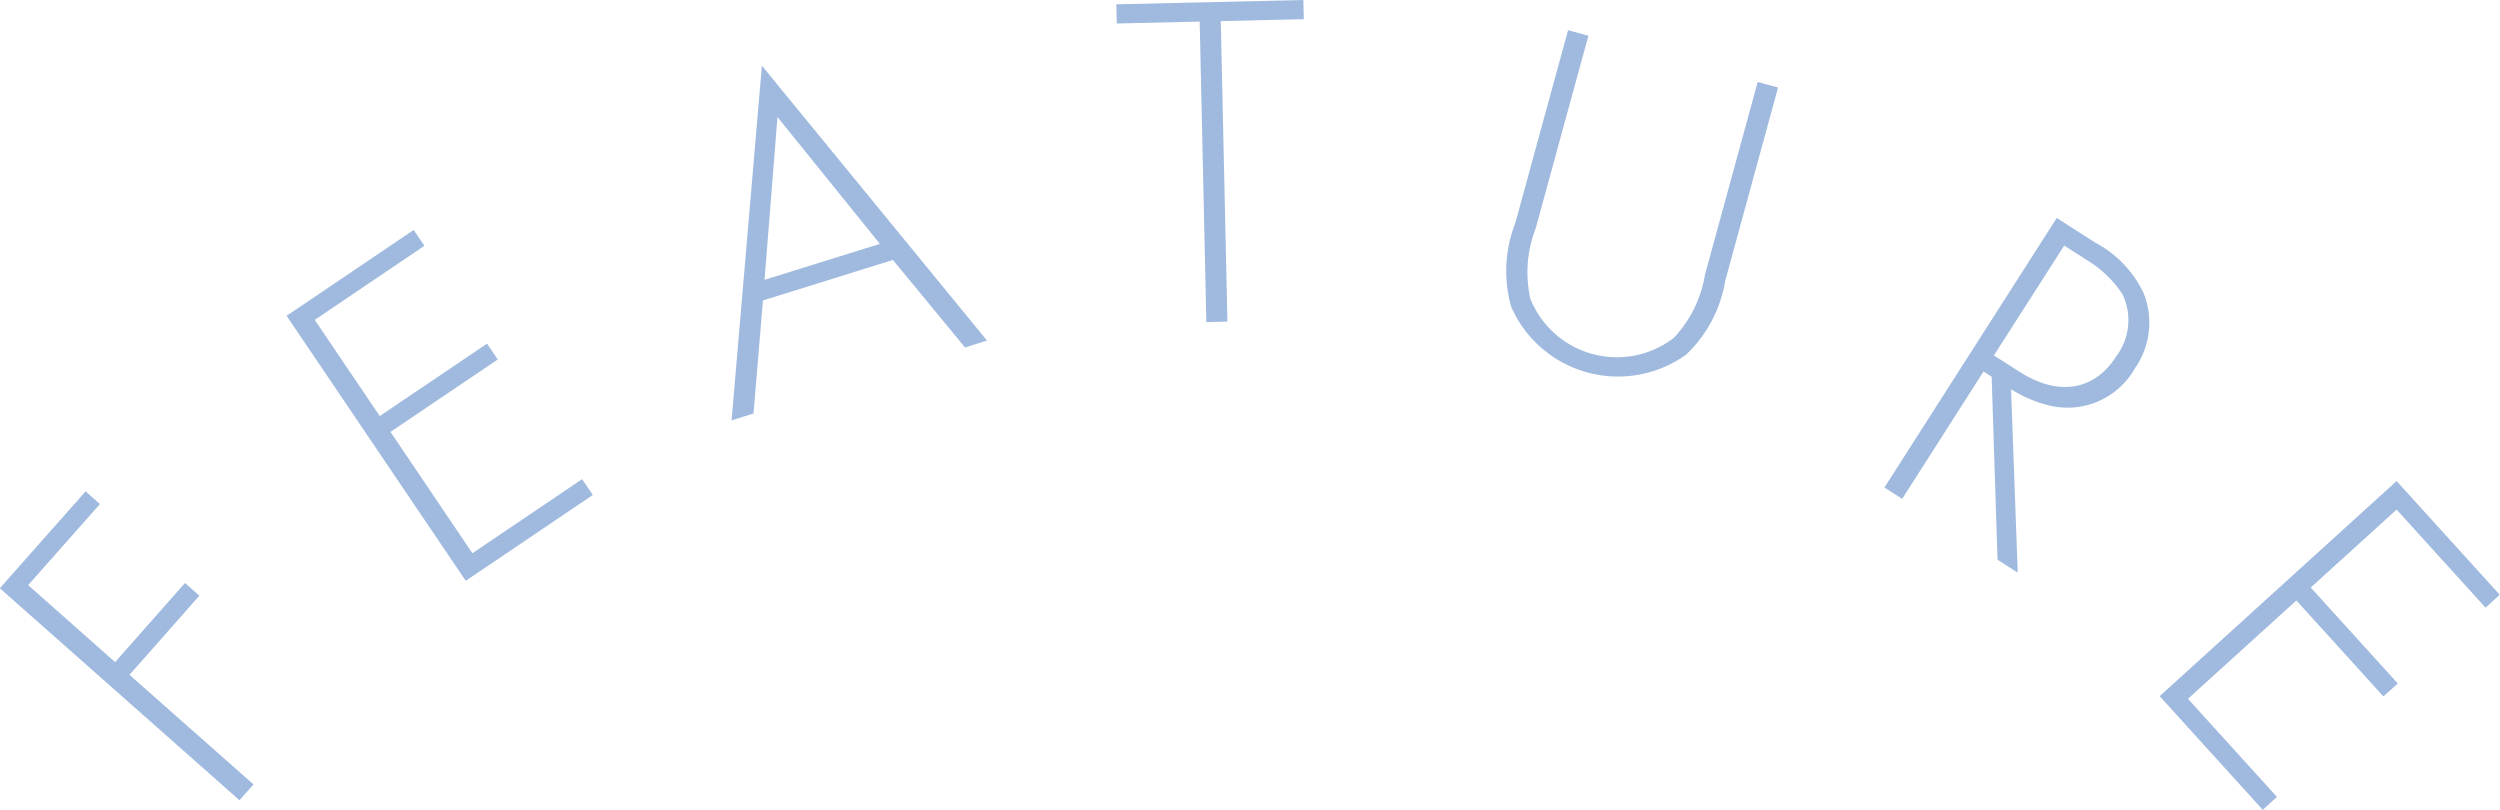 <svg xmlns="http://www.w3.org/2000/svg" width="104.249" height="33.79" viewBox="0 0 104.249 33.79">
  <defs>
    <style>
      .cls-1 {
        fill: #9fbade;
        fill-rule: evenodd;
      }
    </style>
  </defs>
  <path id="en_feature05.svg" class="cls-1" d="M917.6,7597.08l-3.576,4.04,9.994,8.84,0.583-.66-5.17-4.57,2.914-3.3-0.6-.53-2.914,3.3-3.626-3.21,2.993-3.38Zm13.682-10.9-5.3,3.58,7.47,11.05,5.3-3.58-0.448-.66-4.574,3.09-3.416-5.06,4.474-3.02-0.448-.66-4.474,3.02-2.71-4.01,4.573-3.09Zm22.99,4.9,0.916-.29-9.386-11.46-1.265,14.79,0.916-.29,0.392-4.71,5.421-1.69Zm-8.36-2.82,0.539-6.79,4.271,5.29Zm22.487-10.87-0.018-.8-7.8.18,0.018,0.8,3.458-.08,0.278,12.53,0.879-.02-0.277-12.53Zm11.02,0.46-2.2,8.04a5.477,5.477,0,0,0-.17,3.5,4.868,4.868,0,0,0,7.29,1.99,5.464,5.464,0,0,0,1.636-3.09l2.2-8.05-0.849-.23-2.2,8.04a5.01,5.01,0,0,1-1.3,2.63,3.888,3.888,0,0,1-5.979-1.63,5.047,5.047,0,0,1,.22-2.93l2.2-8.04Zm18.751,22.62-0.279-7.65a5.29,5.29,0,0,0,1.521.66,3.223,3.223,0,0,0,3.636-1.52,3.316,3.316,0,0,0,.37-3.15,4.642,4.642,0,0,0-2.01-2.1l-1.612-1.03-7.186,11.24,0.742,0.47,3.393-5.31,0.337,0.22,0.245,7.63Zm1.938-13.64,0.92,0.59a4.678,4.678,0,0,1,1.51,1.44,2.507,2.507,0,0,1-.26,2.59c-0.92,1.44-2.424,1.67-4.024.65l-1.078-.69Zm18.16,14.56-4.3-4.74-9.88,8.97,4.3,4.74,0.59-.54-3.71-4.09,4.52-4.1,3.63,4,0.6-.54-3.63-4,3.58-3.25,3.71,4.09Z" transform="translate(-914.031 -7576.59)"/>
</svg>

